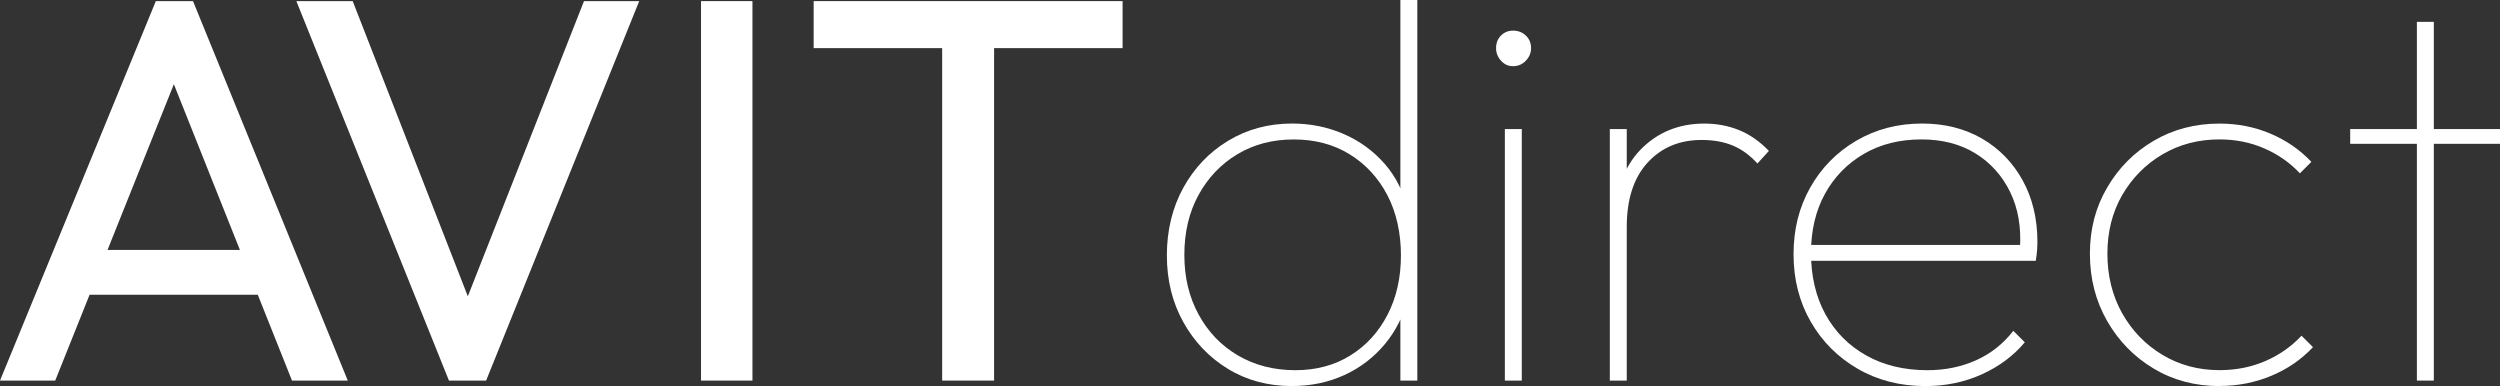 <svg viewBox="0 0 492.99 76.13" xmlns="http://www.w3.org/2000/svg" data-name="Layer 2" id="Layer_2">
  <rect x="0" y="0" width="492.99" height="76.13" fill="#333333" stroke="none"/>
  <defs>
    <style>
      .cls-1 {
        fill: #fff;
        stroke-width: 0px;
      }
    </style>
  </defs>
  <g data-name="Layer 1" id="Layer_1-2">
    <g>
      <path d="M0,75.05L30.73.22h7.33l30.52,74.83h-11L32.35,11.75h3.88l-25.34,63.3H0ZM14.67,58.12v-8.84h39.36v8.84H14.67Z" class="cls-1"></path>
      <path d="M88.53,75.05L58.44.22h11.11l24.69,63.3h-3.99L115.16.22h10.89l-30.19,74.83h-7.33Z" class="cls-1"></path>
      <path d="M138.24,75.05V.22h10.14v74.83h-10.14Z" class="cls-1"></path>
      <path d="M160.45,9.49V.22h60.92v9.27h-60.92ZM185.79,75.05V2.37h10.24v72.68h-10.24Z" class="cls-1"></path>
      <path d="M254.8,76.13c-4.74,0-8.97-1.13-12.67-3.4-3.7-2.26-6.63-5.34-8.79-9.22-2.16-3.88-3.24-8.27-3.24-13.16s1.08-9.4,3.24-13.32c2.16-3.92,5.1-7.01,8.84-9.27,3.74-2.26,7.94-3.4,12.62-3.4,3.59,0,6.97.68,10.14,2.05,3.16,1.37,5.88,3.34,8.14,5.93,2.26,2.59,3.79,5.71,4.58,9.38v16.93c-.86,3.52-2.39,6.6-4.58,9.22-2.19,2.62-4.85,4.66-7.98,6.09s-6.56,2.16-10.3,2.16ZM255.45,73c4.1,0,7.71-.97,10.84-2.91,3.13-1.94,5.57-4.62,7.33-8.03,1.76-3.41,2.64-7.31,2.64-11.7s-.9-8.5-2.7-11.92c-1.8-3.41-4.28-6.09-7.44-8.03-3.16-1.94-6.83-2.91-11-2.91s-7.87.97-11.11,2.91c-3.23,1.94-5.79,4.62-7.66,8.03-1.87,3.42-2.8,7.35-2.8,11.81s.93,8.3,2.8,11.75c1.87,3.45,4.46,6.15,7.76,8.09,3.31,1.94,7.08,2.91,11.32,2.91ZM279.49,75.05h-3.34v-13.26l1.08-12.29-1.08-11.97V0h3.34v75.05Z" class="cls-1"></path>
      <path d="M298.36,13.05c-.94,0-1.73-.36-2.37-1.08-.65-.72-.97-1.54-.97-2.48,0-1.01.32-1.83.97-2.48s1.44-.97,2.37-.97c1.01,0,1.85.32,2.53.97.68.65,1.03,1.47,1.03,2.48,0,.94-.34,1.76-1.03,2.48-.68.72-1.53,1.08-2.53,1.08ZM296.75,75.05V25.45h3.34v49.6h-3.34Z" class="cls-1"></path>
      <path d="M317.45,75.05V25.45h3.34v49.6h-3.34ZM320.79,44.75l-2.27-.65c0-6.32,1.67-11.2,5.01-14.61,3.34-3.41,7.53-5.12,12.56-5.12,2.44,0,4.73.43,6.85,1.29,2.12.86,4.08,2.23,5.88,4.1l-2.26,2.48c-1.51-1.65-3.15-2.84-4.91-3.56-1.76-.72-3.79-1.08-6.09-1.08-4.38,0-7.94,1.49-10.67,4.48-2.73,2.98-4.1,7.21-4.1,12.67Z" class="cls-1"></path>
      <path d="M379.67,76.13c-4.96,0-9.4-1.13-13.32-3.4s-7.01-5.35-9.27-9.27c-2.26-3.92-3.4-8.36-3.4-13.32s1.1-9.27,3.29-13.16c2.19-3.88,5.21-6.96,9.06-9.22,3.84-2.26,8.18-3.4,12.99-3.4,4.46,0,8.39.99,11.81,2.96,3.41,1.98,6.09,4.73,8.03,8.25,1.94,3.52,2.91,7.58,2.91,12.19,0,.29-.02.74-.05,1.35-.04.61-.13,1.38-.27,2.32h-45.4v-3.13h43.24l-.97.75c.29-4.24-.36-7.98-1.94-11.21-1.58-3.23-3.87-5.77-6.85-7.6-2.98-1.83-6.52-2.75-10.62-2.75-4.31,0-8.11.95-11.38,2.86-3.27,1.91-5.82,4.53-7.66,7.87-1.83,3.34-2.75,7.24-2.75,11.7s.95,8.63,2.86,12.08c1.9,3.45,4.58,6.15,8.03,8.09,3.45,1.94,7.48,2.91,12.08,2.91,3.45,0,6.63-.65,9.54-1.94s5.37-3.24,7.39-5.82l2.26,2.26c-2.23,2.66-5.05,4.76-8.46,6.31-3.42,1.55-7.14,2.32-11.16,2.32Z" class="cls-1"></path>
      <path d="M437.68,76.13c-4.82,0-9.15-1.15-12.99-3.45-3.85-2.3-6.9-5.43-9.17-9.38-2.26-3.95-3.4-8.37-3.4-13.26s1.13-9.17,3.4-13.05c2.26-3.88,5.32-6.96,9.17-9.22,3.84-2.26,8.18-3.4,12.99-3.4,3.59,0,6.96.67,10.08,2,3.13,1.33,5.8,3.18,8.03,5.55l-2.26,2.26c-1.94-2.08-4.28-3.72-7.01-4.91-2.73-1.19-5.68-1.78-8.84-1.78-4.17,0-7.93.99-11.27,2.96-3.34,1.98-5.98,4.66-7.93,8.03-1.94,3.38-2.91,7.22-2.91,11.54s.97,8.3,2.91,11.75c1.94,3.45,4.58,6.18,7.93,8.2,3.34,2.01,7.1,3.02,11.27,3.02,3.24,0,6.24-.59,9-1.78,2.77-1.19,5.16-2.86,7.17-5.01l2.26,2.26c-2.3,2.44-5.05,4.33-8.25,5.66-3.2,1.33-6.6,1.99-10.19,1.99Z" class="cls-1"></path>
      <path d="M463.45,28.36v-2.91h29.55v2.91h-29.55ZM476.6,75.05V4.31h3.34v70.74h-3.34Z" class="cls-1"></path>
    </g>
  </g>
</svg>